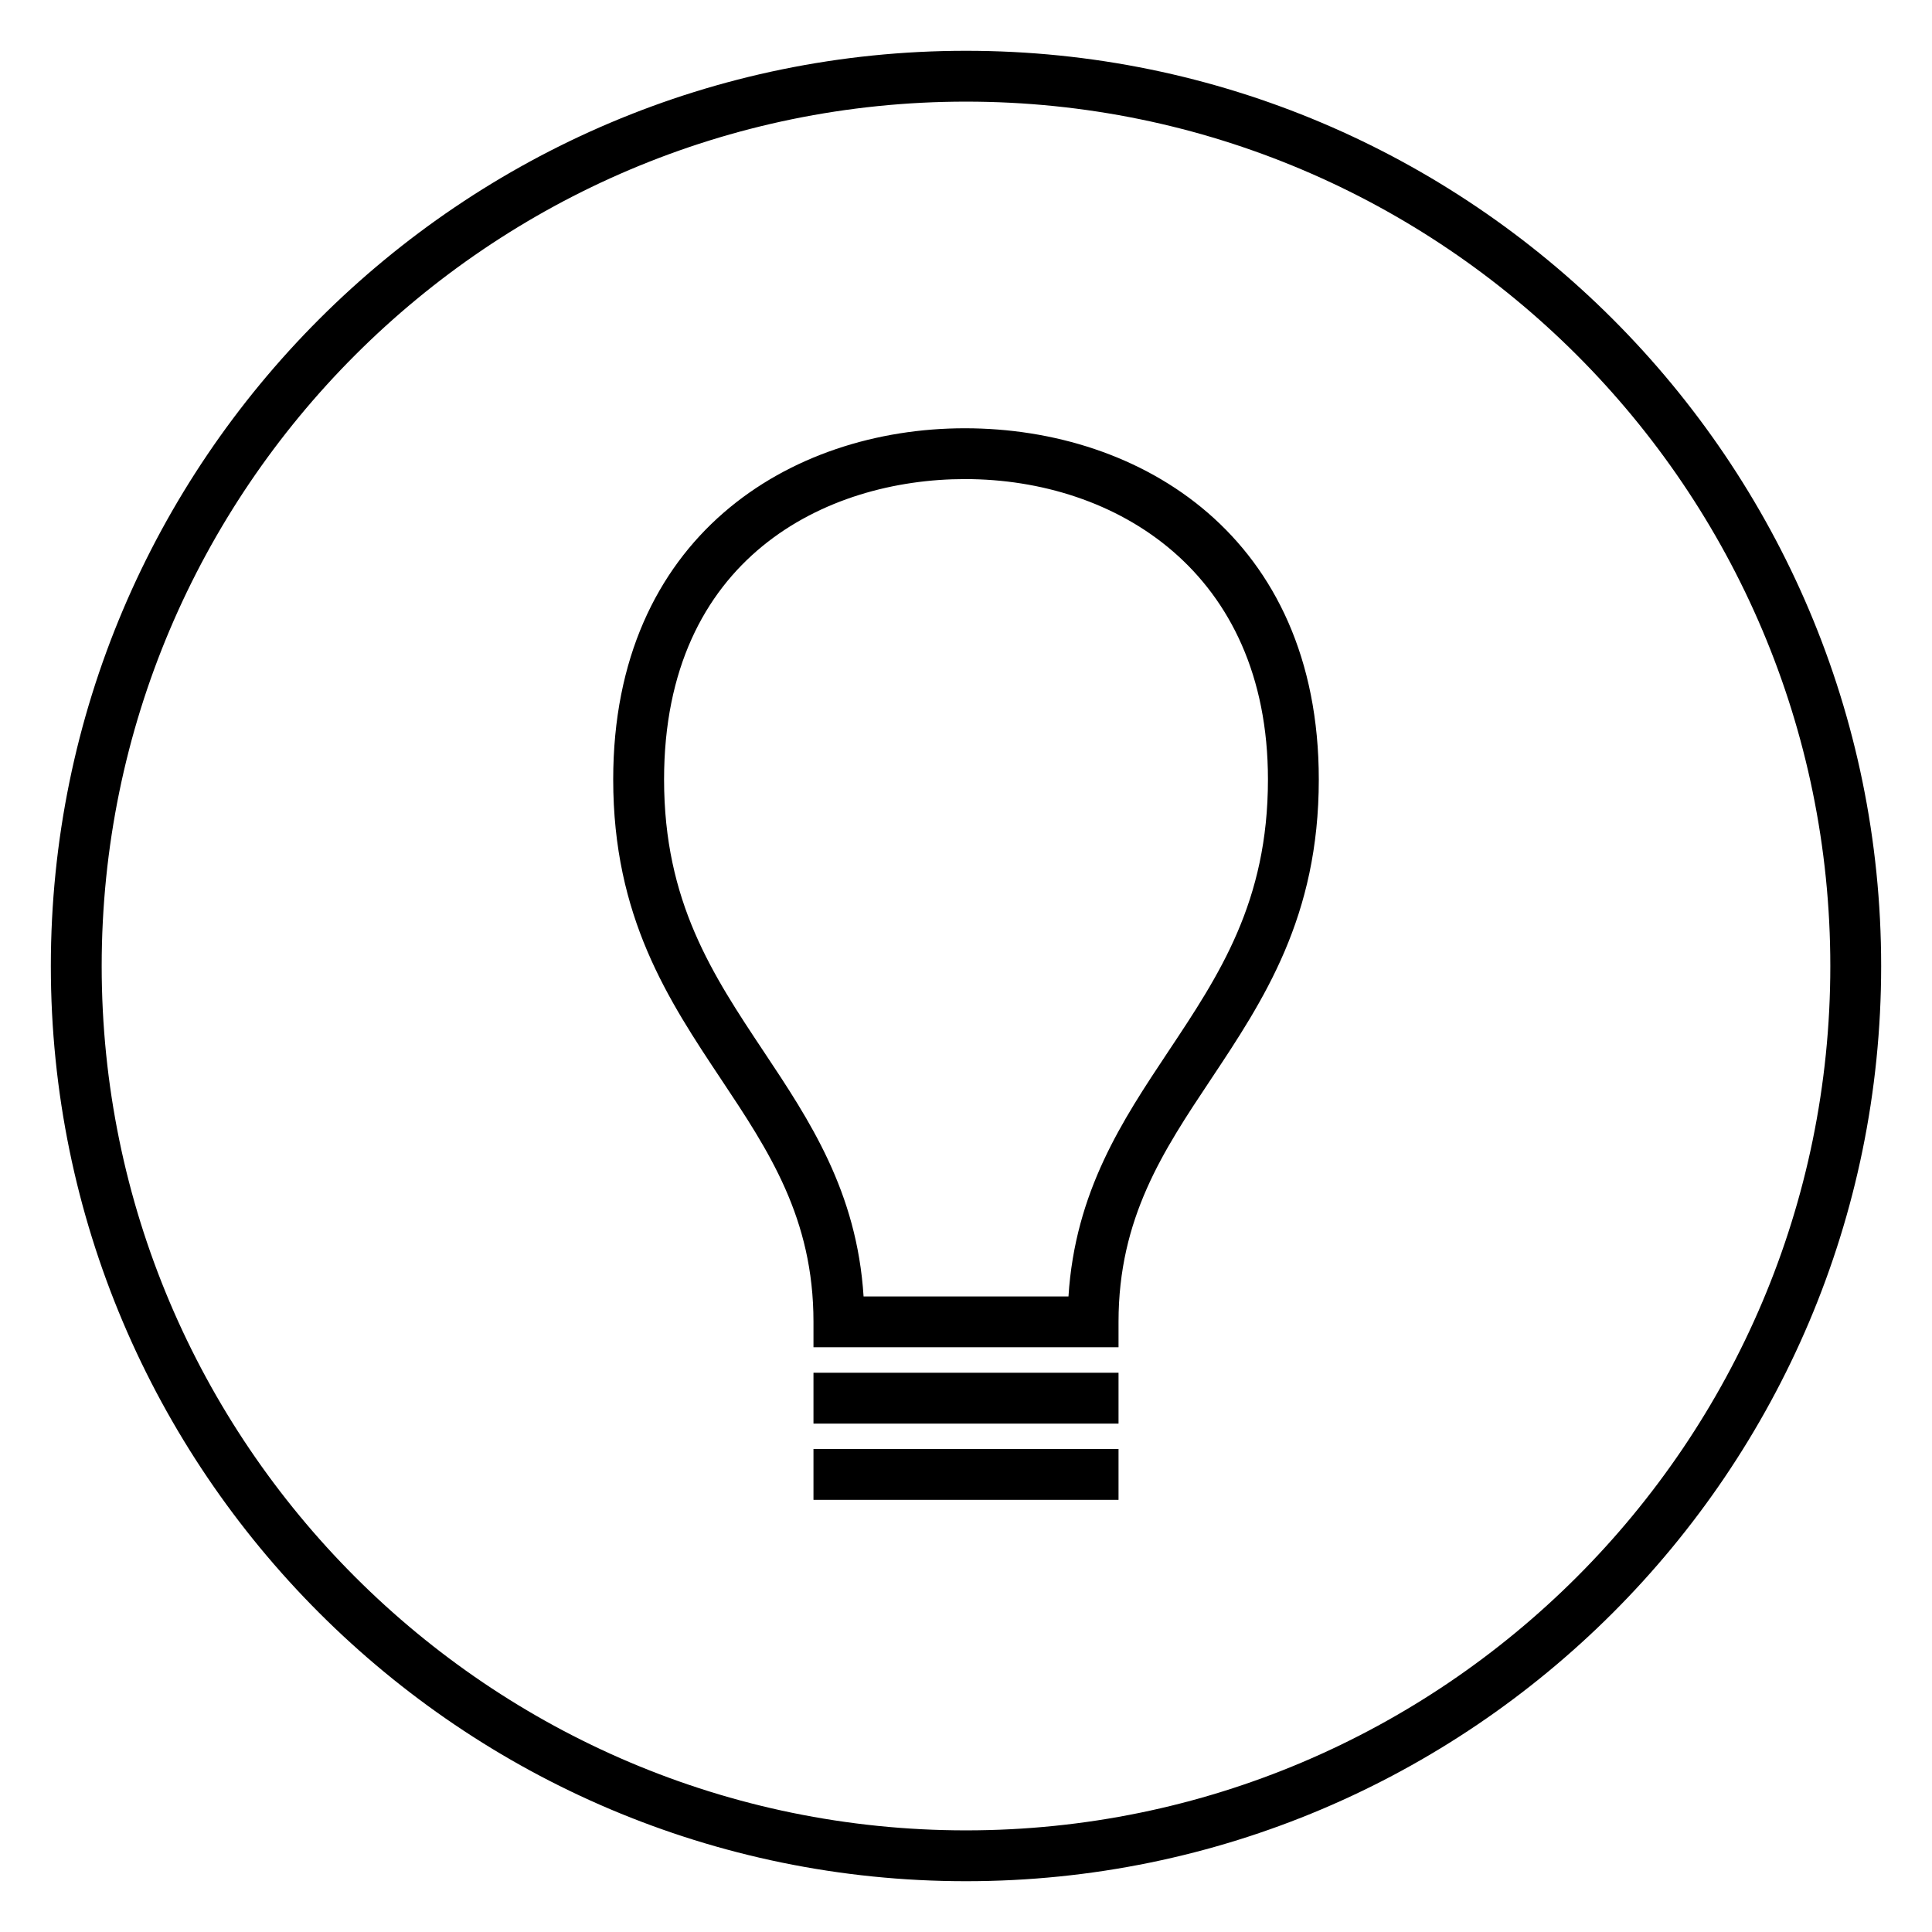 <!DOCTYPE svg PUBLIC "-//W3C//DTD SVG 1.1//EN" "http://www.w3.org/Graphics/SVG/1.1/DTD/svg11.dtd">
<svg xmlns="http://www.w3.org/2000/svg" viewBox="-2 -1.998 76 76" overflow="visible">
  <path d="M36 0C16.15 0 0 16.15 0 36.004c0 19.85 16.15 36 36 36s36-16.15 36-36C72 16.15 55.85 0 36 0zm0 70.004c-18.748 0-34-15.252-34-34C2 17.254 17.252 2 36 2c18.748 0 34 15.254 34 34.004 0 18.748-15.252 34-34 34zm-.04-55.155c-6.888 0-13.838 4.27-13.838 13.816 0 5.415 2.165 8.668 4.258 11.813C28.242 43.276 30 45.92 30 50v1h12v-1c0-4.08 1.758-6.724 3.62-9.52 2.093-3.147 4.258-6.4 4.258-11.814 0-9.545-6.99-13.817-13.92-13.817zm7.995 24.52c-1.803 2.71-3.662 5.504-3.924 9.632h-8.06c-.263-4.128-2.122-6.922-3.925-9.63-2.018-3.032-3.923-5.896-3.923-10.706 0-8.723 6.376-11.817 11.837-11.817 5.932 0 11.918 3.653 11.918 11.816 0 4.81-1.905 7.674-3.923 10.705zM30 52.003h12v2H30v-2zm0 3h12v2H30v-2z"/>
</svg>
